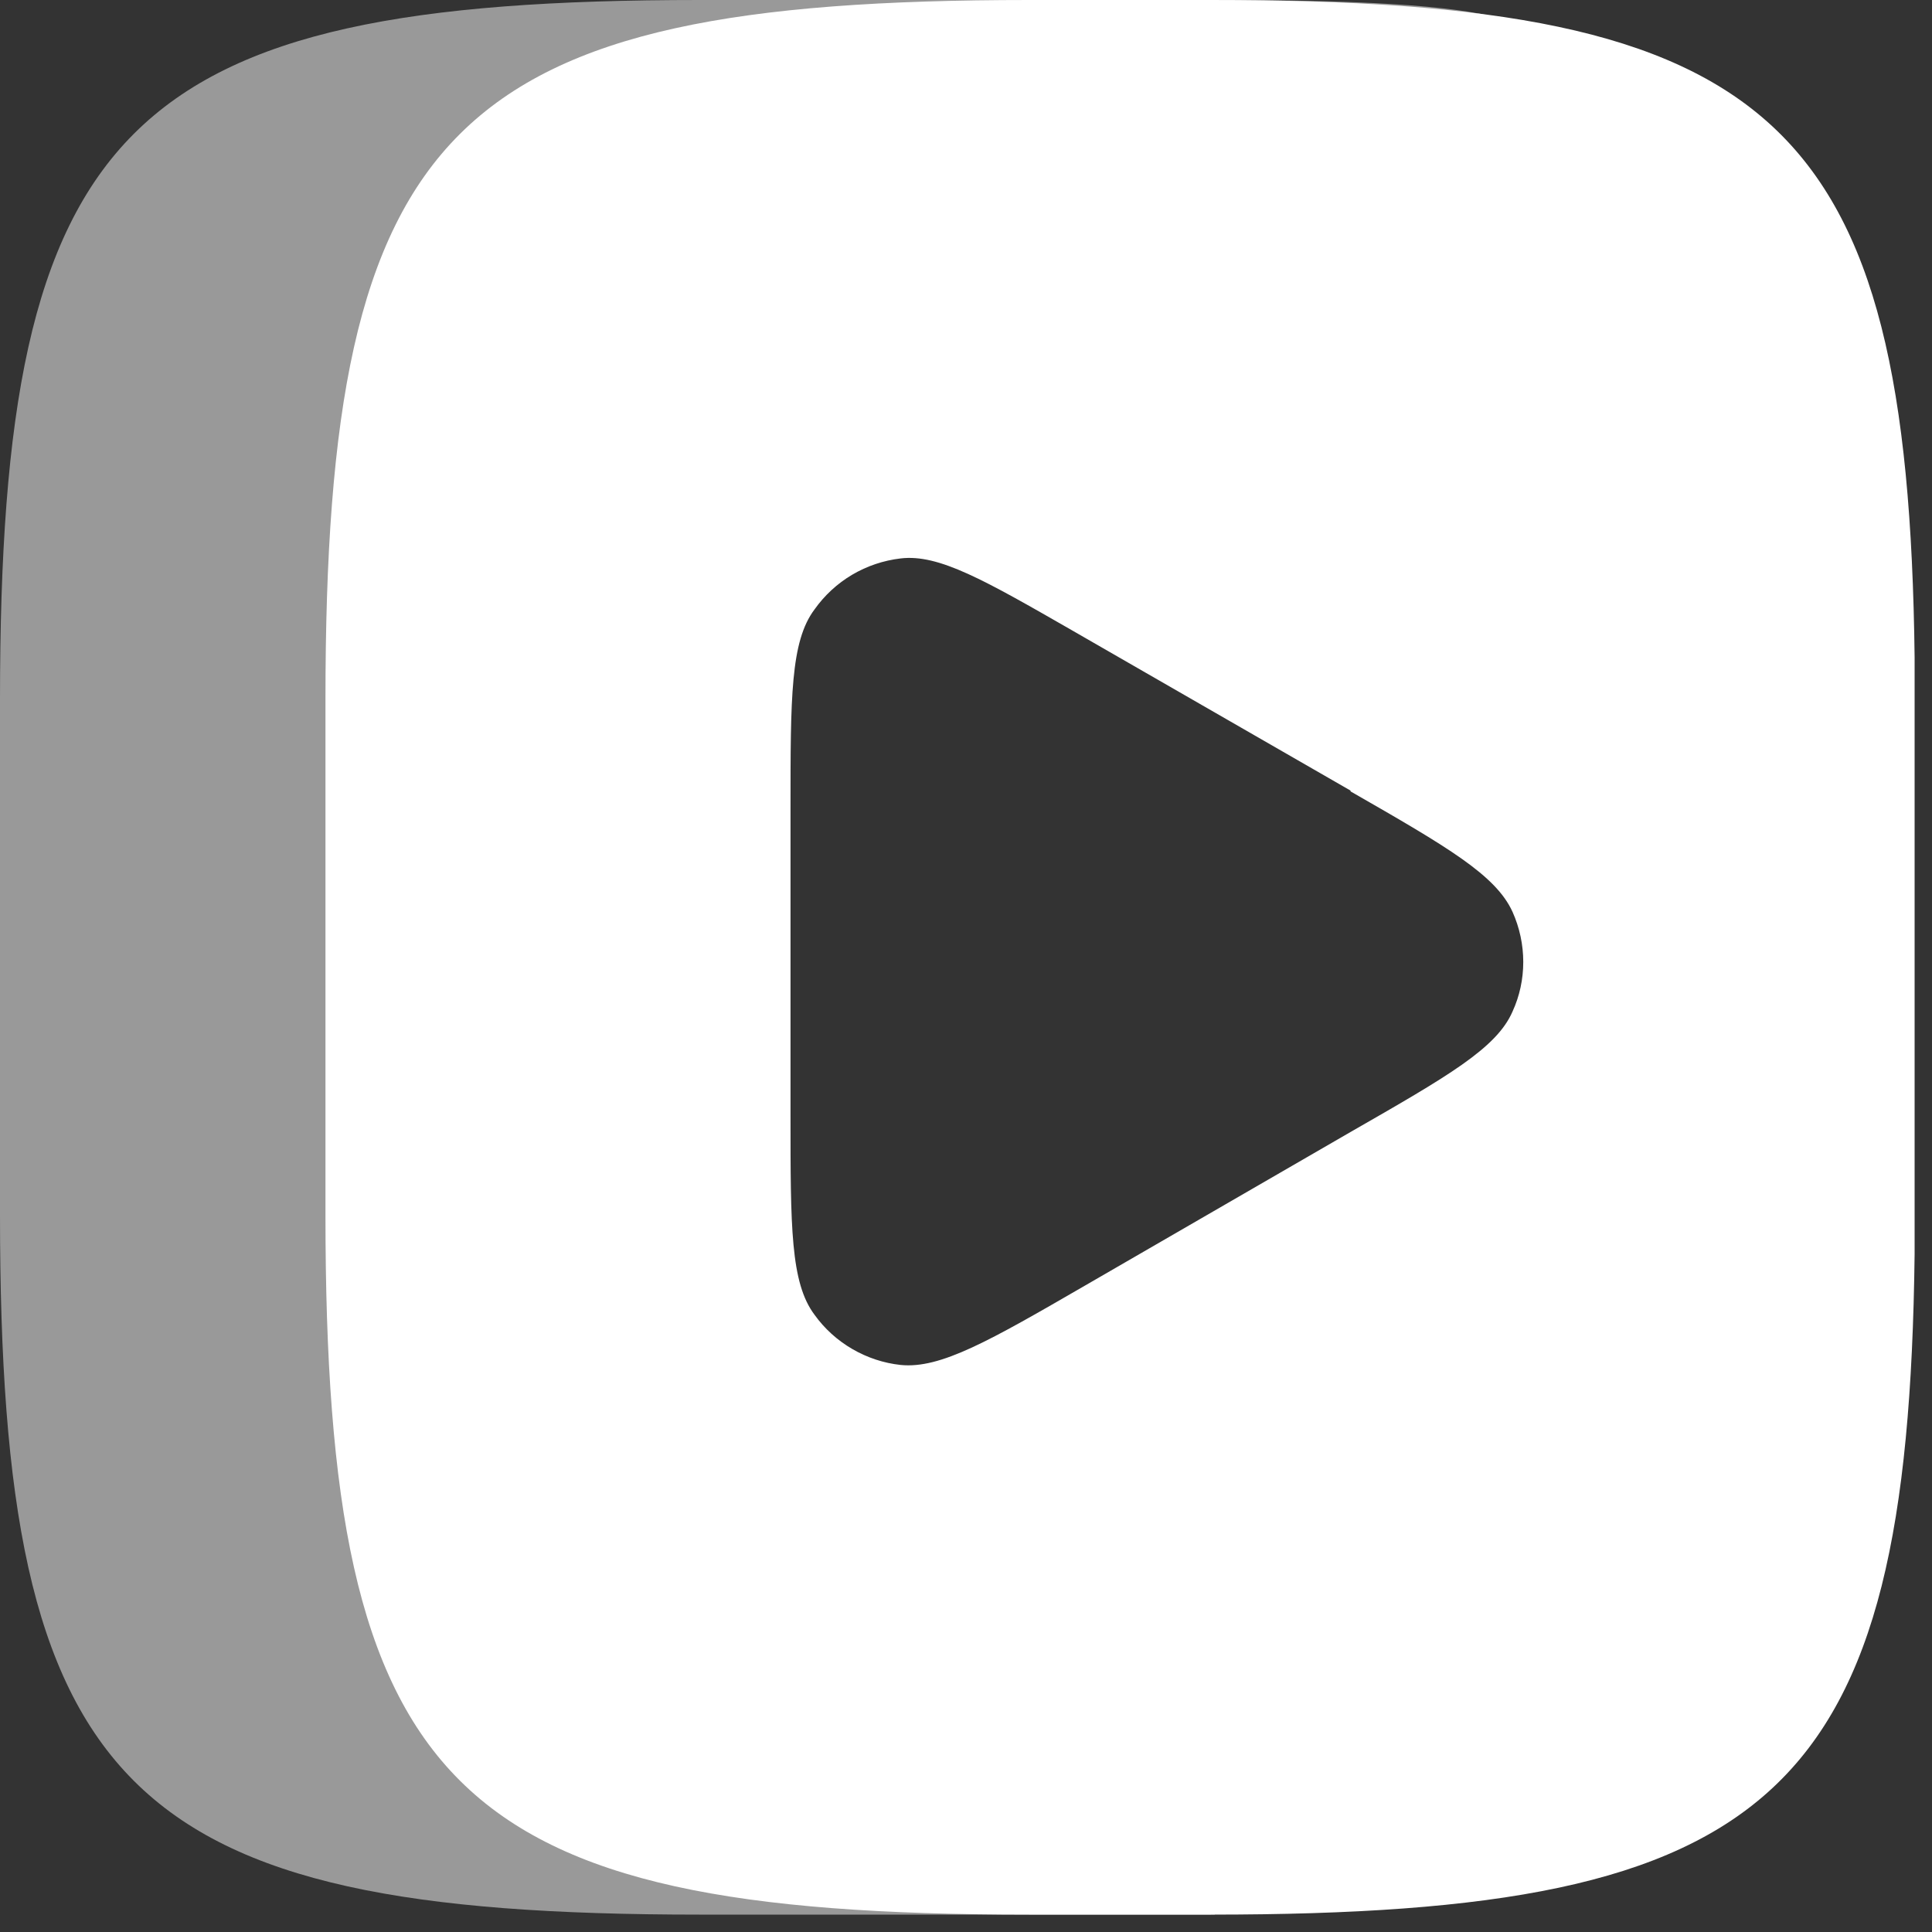 <?xml version="1.0" encoding="UTF-8"?> <svg xmlns="http://www.w3.org/2000/svg" width="24" height="24" viewBox="0 0 24 24" fill="none"><rect x="0" y="0" width="24" height="24" fill="#333333" stroke="none"/><path d="M0 8.691C0 1.537 1.536 0 8.691 0H15.093C22.248 0 19 1 13.5 5.5L7.5 7.5C7.5 14.655 6 17 15.093 23.784H8.691C1.536 23.784 0 22.248 0 15.093V8.691Z" fill="white" fill-opacity="0.5"></path><path fill-rule="evenodd" clip-rule="evenodd" d="M15.043 23.784H12.784C5.589 23.784 4.043 22.248 4.043 15.093V8.691C4.043 1.536 5.589 0 12.784 0H15.043C22.059 0 23.704 1.457 23.784 8.166V15.578C23.704 22.317 22.079 23.784 15.043 23.784ZM18.789 11.327C18.581 10.871 17.986 10.524 16.777 9.831V9.821L13.487 7.928C13.436 7.899 13.385 7.87 13.336 7.841C12.228 7.205 11.662 6.88 11.188 6.937C10.975 6.962 10.77 7.031 10.585 7.14C10.401 7.249 10.242 7.396 10.118 7.571C9.82 7.968 9.82 8.661 9.82 10.049V13.854C9.82 15.242 9.82 15.935 10.118 16.332C10.242 16.505 10.402 16.65 10.586 16.757C10.771 16.865 10.976 16.933 11.188 16.956C11.683 17.006 12.288 16.659 13.487 15.965L16.777 14.062C17.986 13.369 18.591 13.022 18.789 12.566C18.967 12.179 18.967 11.724 18.789 11.327Z" fill="white"></path></svg> 
